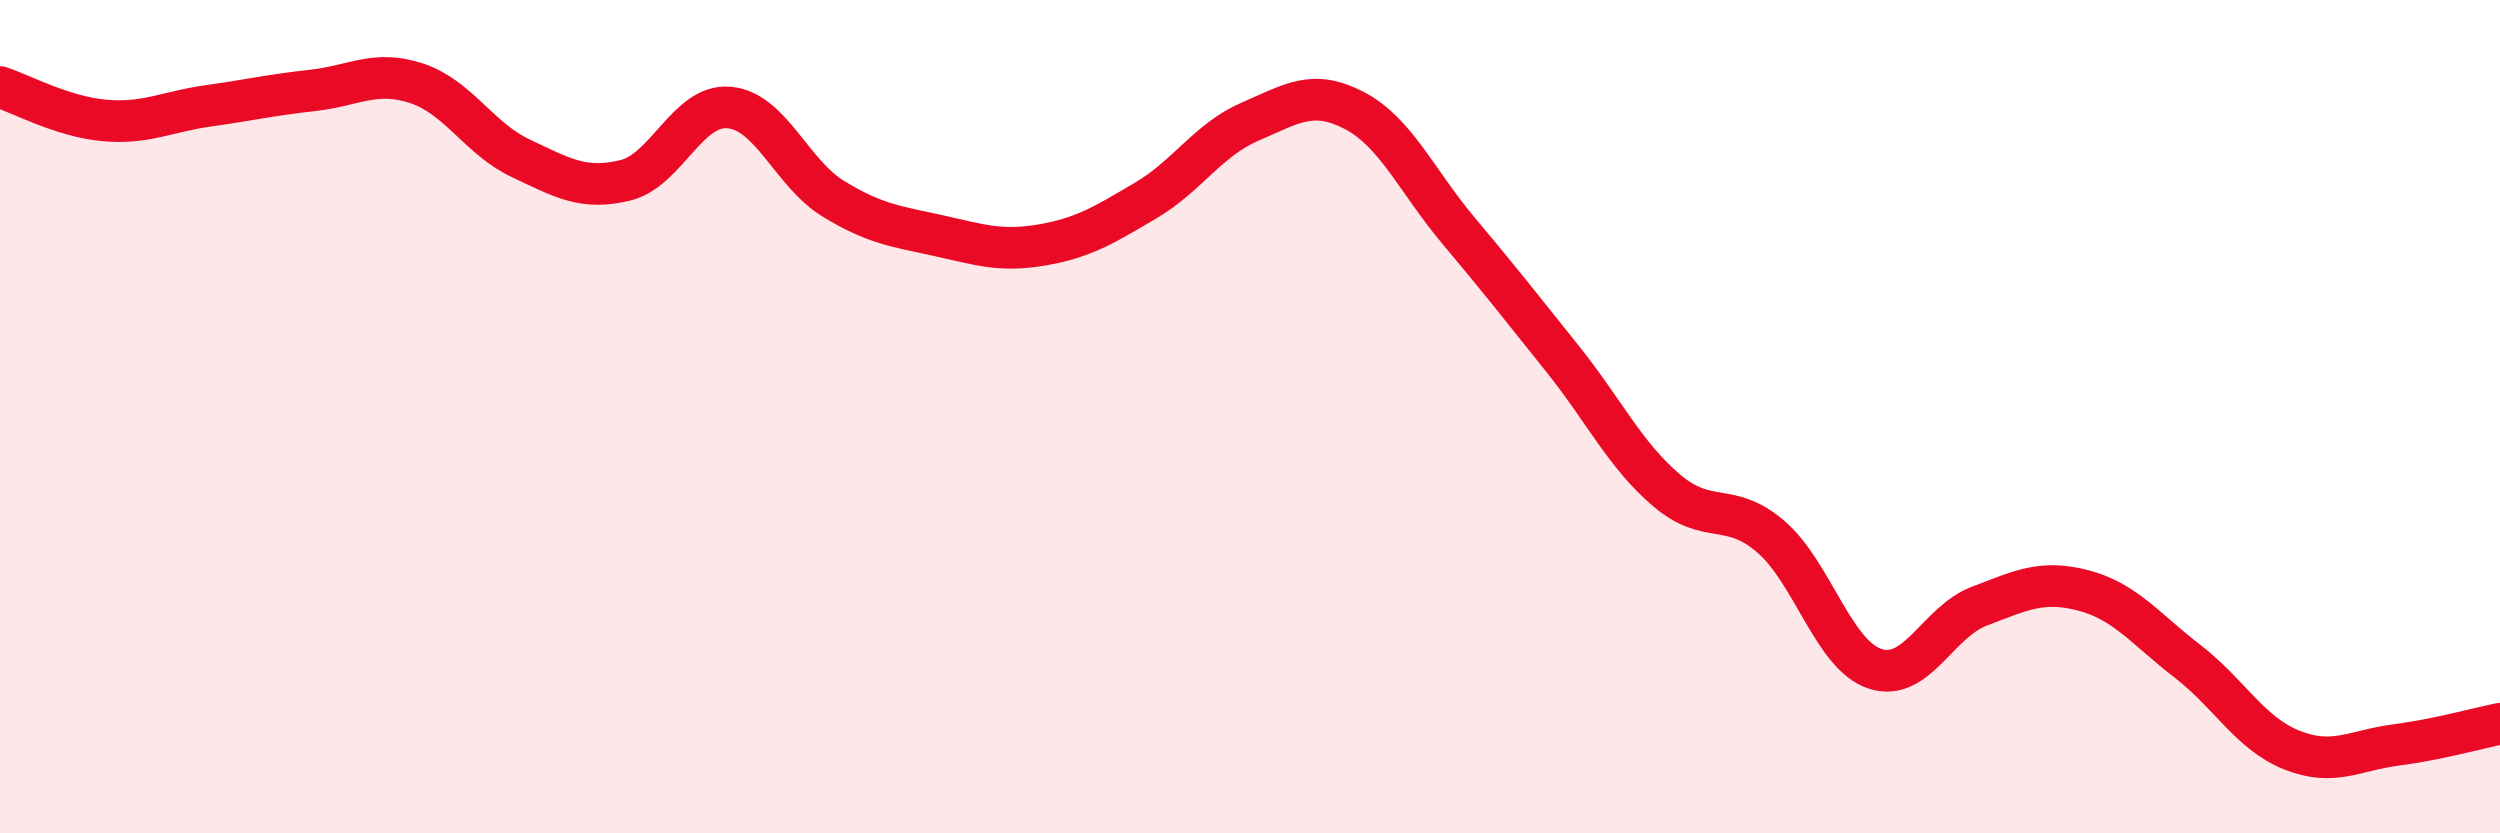 
    <svg width="60" height="20" viewBox="0 0 60 20" xmlns="http://www.w3.org/2000/svg">
      <path
        d="M 0,2.09 C 0.5,2.25 1.5,2.8 2.5,2.89 C 3.5,2.98 4,2.68 5,2.54 C 6,2.4 6.5,2.28 7.5,2.17 C 8.5,2.06 9,1.67 10,2 C 11,2.33 11.5,3.33 12.5,3.8 C 13.5,4.27 14,4.57 15,4.33 C 16,4.09 16.5,2.49 17.5,2.58 C 18.5,2.67 19,4.16 20,4.77 C 21,5.38 21.5,5.43 22.5,5.65 C 23.5,5.87 24,6.05 25,5.88 C 26,5.71 26.5,5.4 27.5,4.81 C 28.5,4.22 29,3.35 30,2.92 C 31,2.49 31.5,2.13 32.5,2.65 C 33.5,3.17 34,4.34 35,5.53 C 36,6.72 36.5,7.36 37.5,8.61 C 38.5,9.86 39,10.92 40,11.77 C 41,12.62 41.5,12.02 42.5,12.88 C 43.5,13.74 44,15.72 45,16.05 C 46,16.38 46.5,14.93 47.5,14.55 C 48.5,14.17 49,13.91 50,14.17 C 51,14.43 51.5,15.1 52.5,15.87 C 53.5,16.64 54,17.6 55,18 C 56,18.4 56.5,18.01 57.5,17.88 C 58.5,17.75 59.5,17.47 60,17.37L60 20L0 20Z"
        fill="#EB0A25"
        opacity="0.1"
        stroke-linecap="round"
        stroke-linejoin="round"
      />
      <path
        d="M 0,2.09 C 0.5,2.25 1.5,2.8 2.5,2.89 C 3.5,2.98 4,2.68 5,2.54 C 6,2.4 6.5,2.28 7.5,2.17 C 8.5,2.06 9,1.67 10,2 C 11,2.33 11.5,3.33 12.5,3.8 C 13.5,4.27 14,4.57 15,4.33 C 16,4.09 16.5,2.49 17.5,2.58 C 18.5,2.67 19,4.16 20,4.77 C 21,5.38 21.5,5.43 22.5,5.65 C 23.5,5.87 24,6.05 25,5.88 C 26,5.71 26.5,5.4 27.5,4.81 C 28.5,4.22 29,3.35 30,2.92 C 31,2.49 31.5,2.13 32.5,2.65 C 33.5,3.17 34,4.34 35,5.53 C 36,6.72 36.5,7.36 37.5,8.61 C 38.5,9.86 39,10.92 40,11.77 C 41,12.62 41.5,12.02 42.5,12.88 C 43.5,13.74 44,15.72 45,16.05 C 46,16.38 46.5,14.93 47.5,14.55 C 48.5,14.17 49,13.91 50,14.17 C 51,14.43 51.5,15.1 52.5,15.87 C 53.5,16.64 54,17.6 55,18 C 56,18.4 56.5,18.01 57.5,17.88 C 58.5,17.75 59.5,17.47 60,17.37"
        stroke="#EB0A25"
        stroke-width="1"
        fill="none"
        stroke-linecap="round"
        stroke-linejoin="round"
      />
    </svg>
  